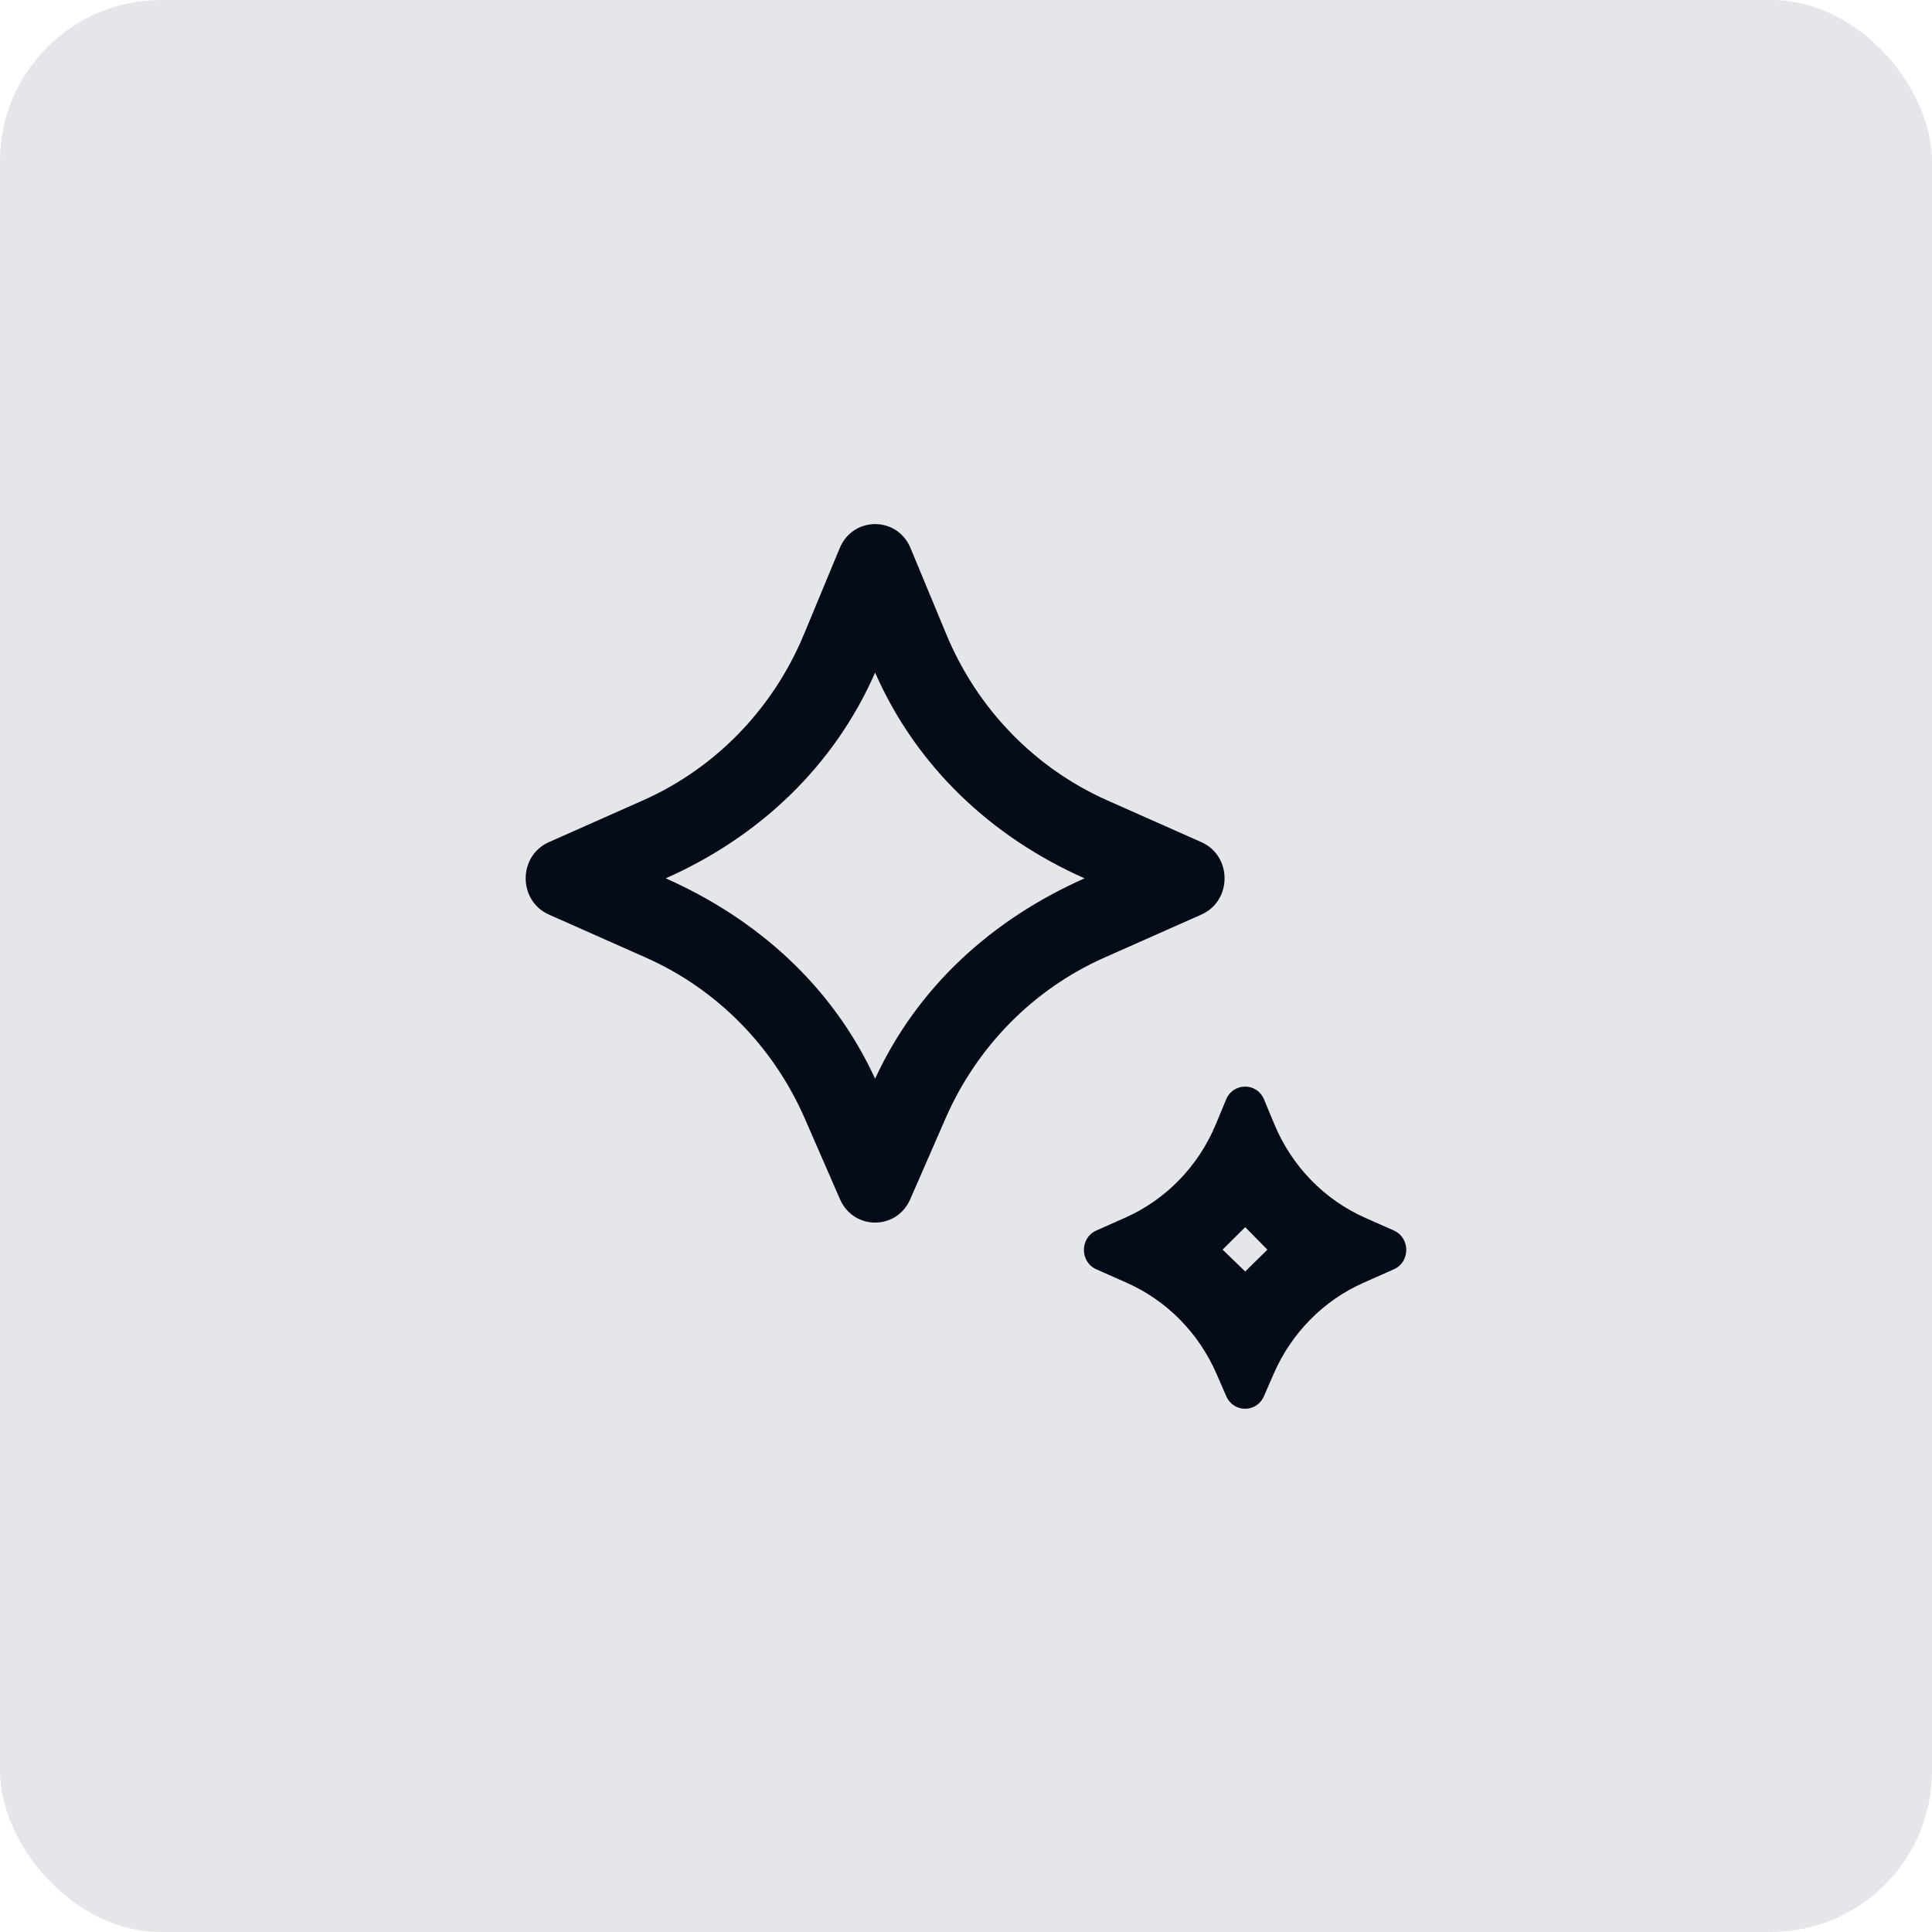 <svg width="48" height="48" viewBox="0 0 48 48" fill="none" xmlns="http://www.w3.org/2000/svg">
<rect width="48" height="48" rx="4" fill="#E5E6E9"/>
<path d="M22.614 29.796C22.277 30.568 21.208 30.568 20.87 29.796L19.993 27.785C19.212 25.997 17.806 24.573 16.052 23.794L13.637 22.722C12.868 22.381 12.868 21.264 13.637 20.923L15.977 19.884C17.776 19.085 19.207 17.609 19.974 15.759L20.863 13.617C21.193 12.822 22.292 12.822 22.622 13.617L23.511 15.759C24.278 17.609 25.709 19.085 27.508 19.884L29.848 20.923C30.616 21.264 30.616 22.381 29.848 22.722L27.433 23.794C25.679 24.573 24.273 25.997 23.492 27.785L22.614 29.796ZM16.54 21.822C18.825 22.837 20.684 24.505 21.742 26.8C22.801 24.505 24.659 22.837 26.945 21.822C24.632 20.796 22.768 19.047 21.742 16.711C20.717 19.047 18.853 20.796 16.54 21.822ZM31.401 34.69L31.648 34.124C32.088 33.116 32.881 32.312 33.87 31.873L34.63 31.535C35.041 31.353 35.041 30.755 34.63 30.572L33.912 30.253C32.898 29.803 32.091 28.97 31.659 27.927L31.405 27.316C31.229 26.89 30.64 26.89 30.463 27.316L30.209 27.927C29.777 28.97 28.97 29.803 27.956 30.253L27.238 30.572C26.827 30.755 26.827 31.353 27.238 31.535L27.998 31.873C28.987 32.312 29.78 33.116 30.22 34.124L30.467 34.69C30.647 35.104 31.221 35.104 31.401 34.69ZM30.375 31.047L30.937 30.488L31.488 31.047L30.937 31.59L30.375 31.047Z" fill="#050C17"/>
</svg>
